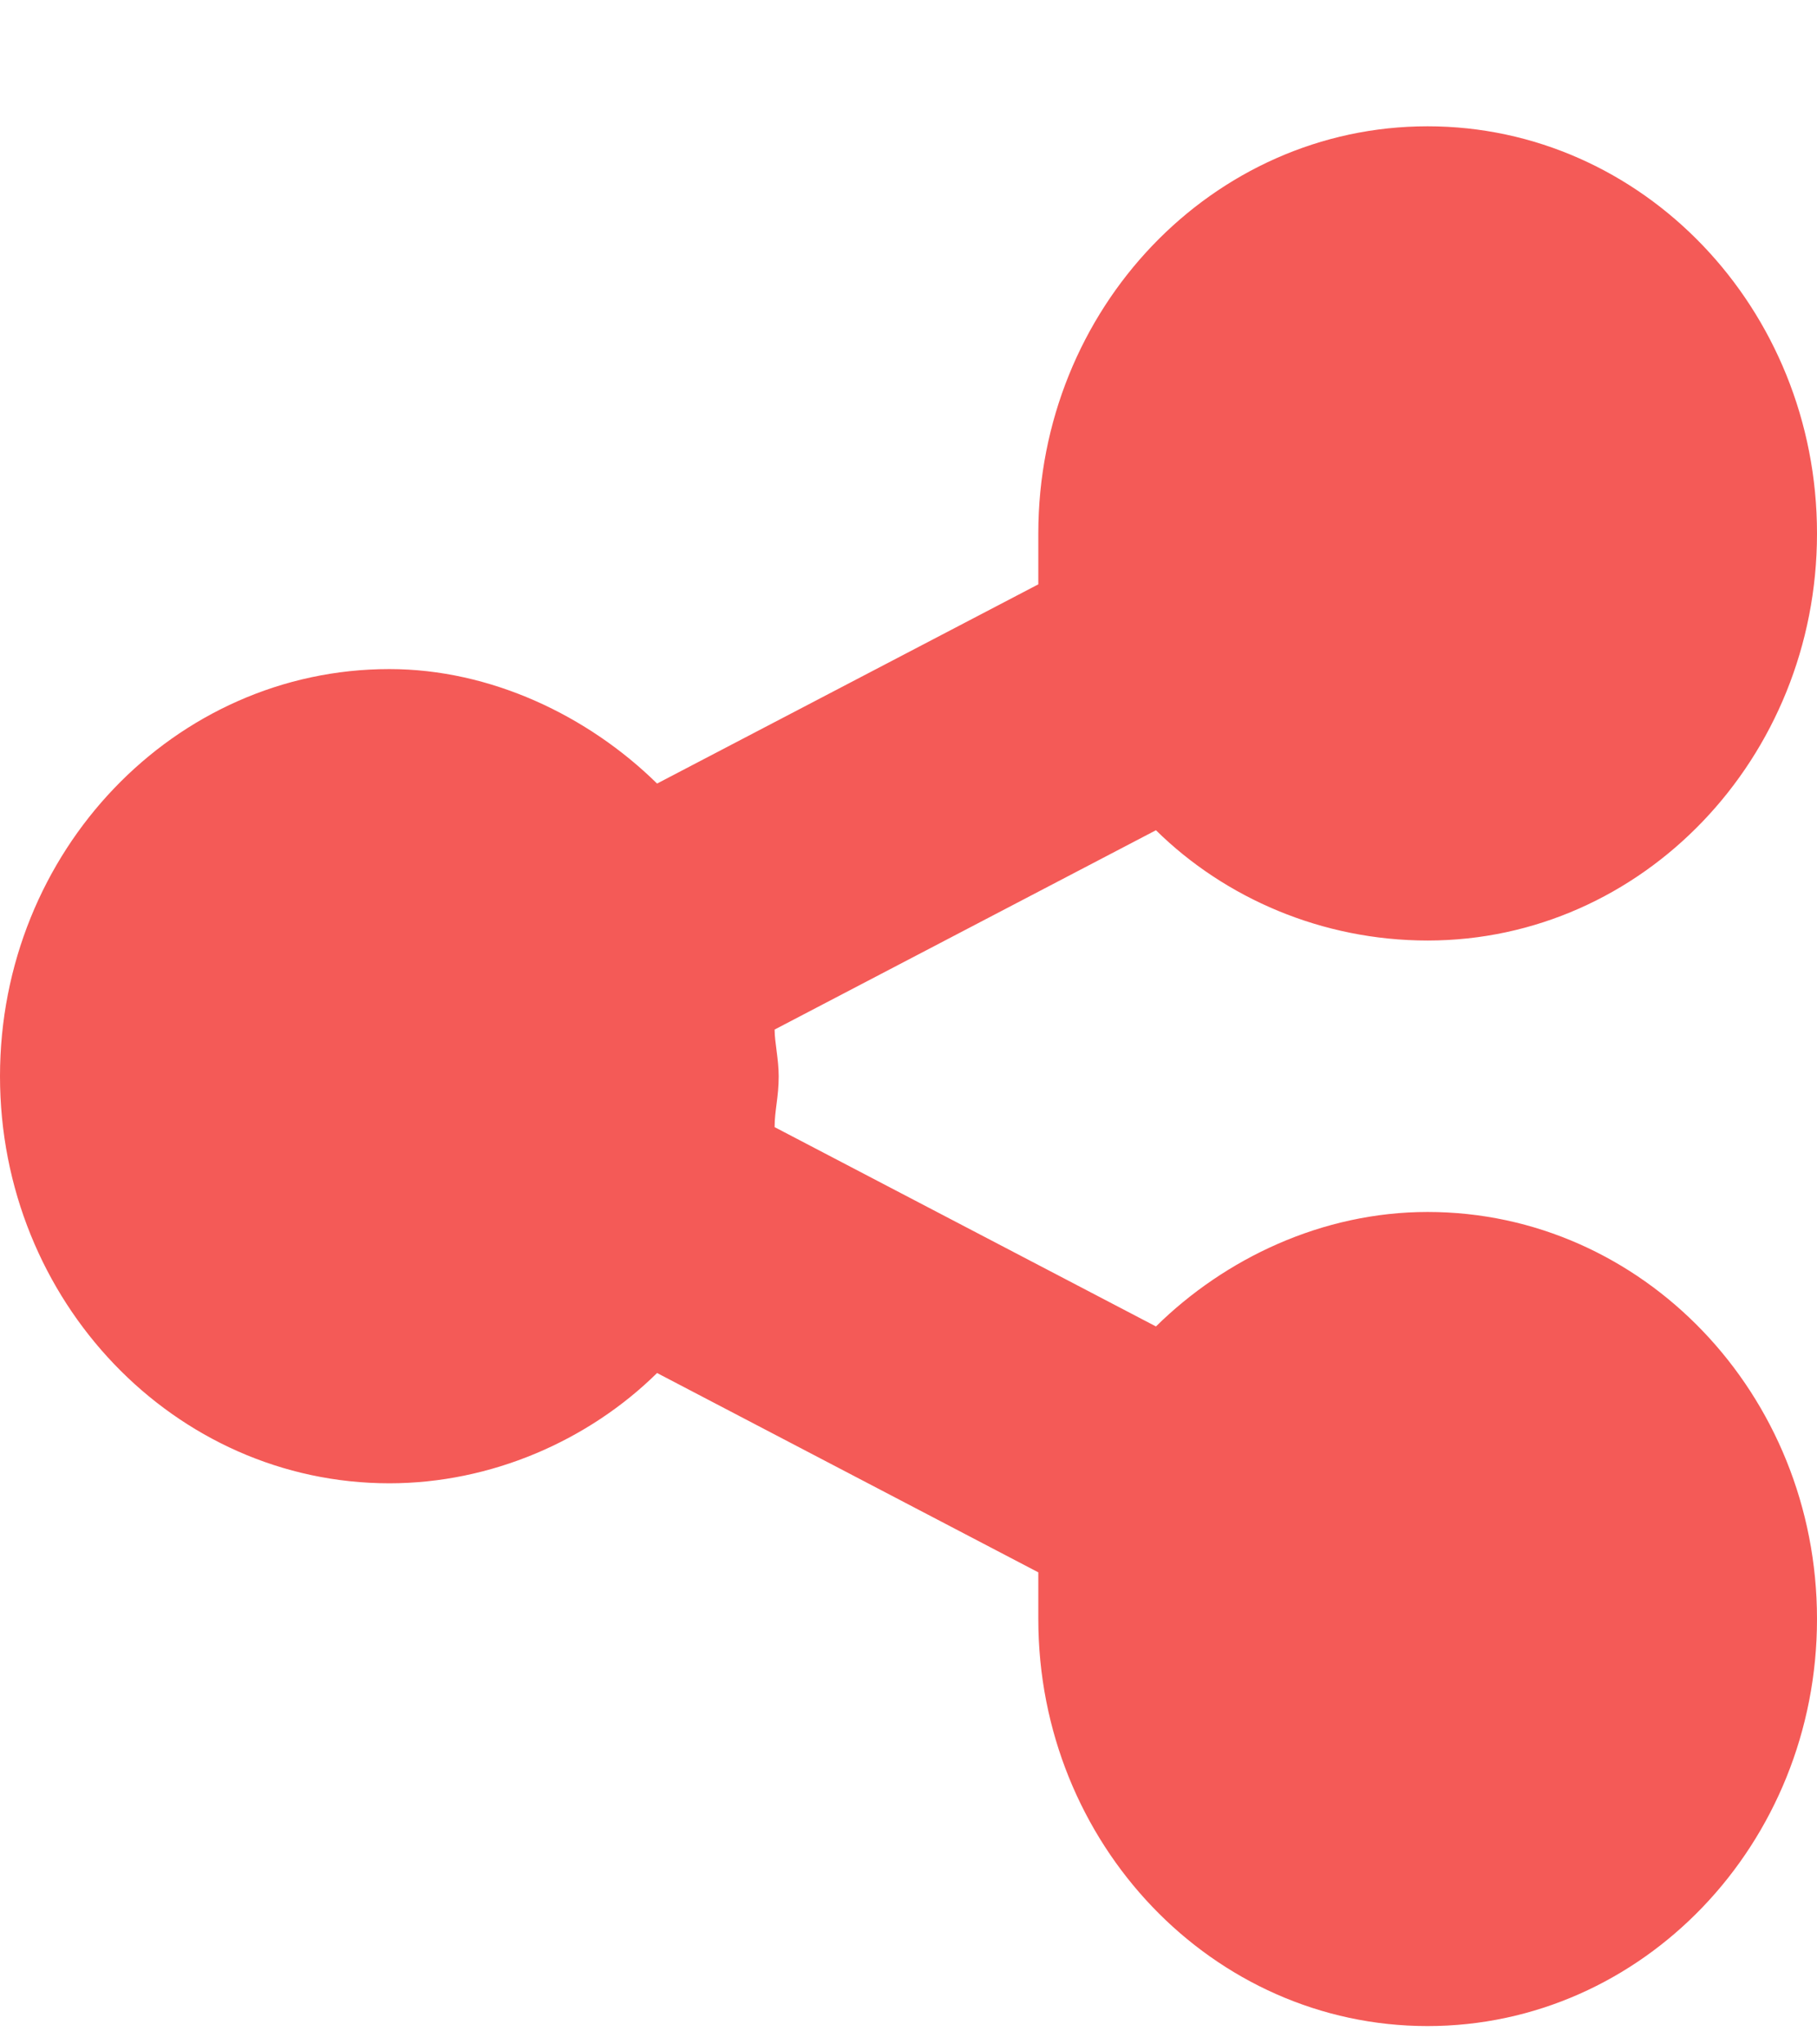 <svg width="16" height="18" viewBox="0 0 16 18" fill="none" xmlns="http://www.w3.org/2000/svg">
<g filter="url(#filter0_i_11262_2690)">
<path d="M12.571 7.758C11.643 7.758 10.786 7.385 10.179 6.787L6.821 8.542C6.821 8.654 6.857 8.803 6.857 8.953C6.857 9.139 6.821 9.251 6.821 9.401L10.179 11.156C10.786 10.558 11.643 10.148 12.571 10.148C14.464 10.148 16 11.753 16 13.732C16 15.711 14.464 17.316 12.571 17.316C10.679 17.316 9.143 15.711 9.143 13.732C9.143 13.583 9.143 13.433 9.143 13.321L5.786 11.566C5.179 12.164 4.321 12.537 3.429 12.537C1.536 12.537 0 10.932 0 8.953C0 6.974 1.536 5.368 3.429 5.368C4.321 5.368 5.179 5.779 5.786 6.376L9.143 4.622C9.143 4.472 9.143 4.323 9.143 4.174C9.143 2.195 10.679 0.589 12.571 0.589C14.464 0.589 16 2.195 16 4.174C16 6.152 14.464 7.758 12.571 7.758Z" fill="#F45A57"/>
</g>
<defs>
<filter id="filter0_i_11262_2690" x="0" y="0.589" width="16" height="17.251" filterUnits="userSpaceOnUse" color-interpolation-filters="sRGB">
<feFlood flood-opacity="0" result="BackgroundImageFix"/>
<feBlend mode="normal" in="SourceGraphic" in2="BackgroundImageFix" result="shape"/>
<feColorMatrix in="SourceAlpha" type="matrix" values="0 0 0 0 0 0 0 0 0 0 0 0 0 0 0 0 0 0 127 0" result="hardAlpha"/>
<feOffset dy="0.523"/>
<feGaussianBlur stdDeviation="0.262"/>
<feComposite in2="hardAlpha" operator="arithmetic" k2="-1" k3="1"/>
<feColorMatrix type="matrix" values="0 0 0 0 0 0 0 0 0 0 0 0 0 0 0 0 0 0 0.1 0"/>
<feBlend mode="normal" in2="shape" result="effect1_innerShadow_11262_2690"/>
</filter>
</defs>
</svg>
